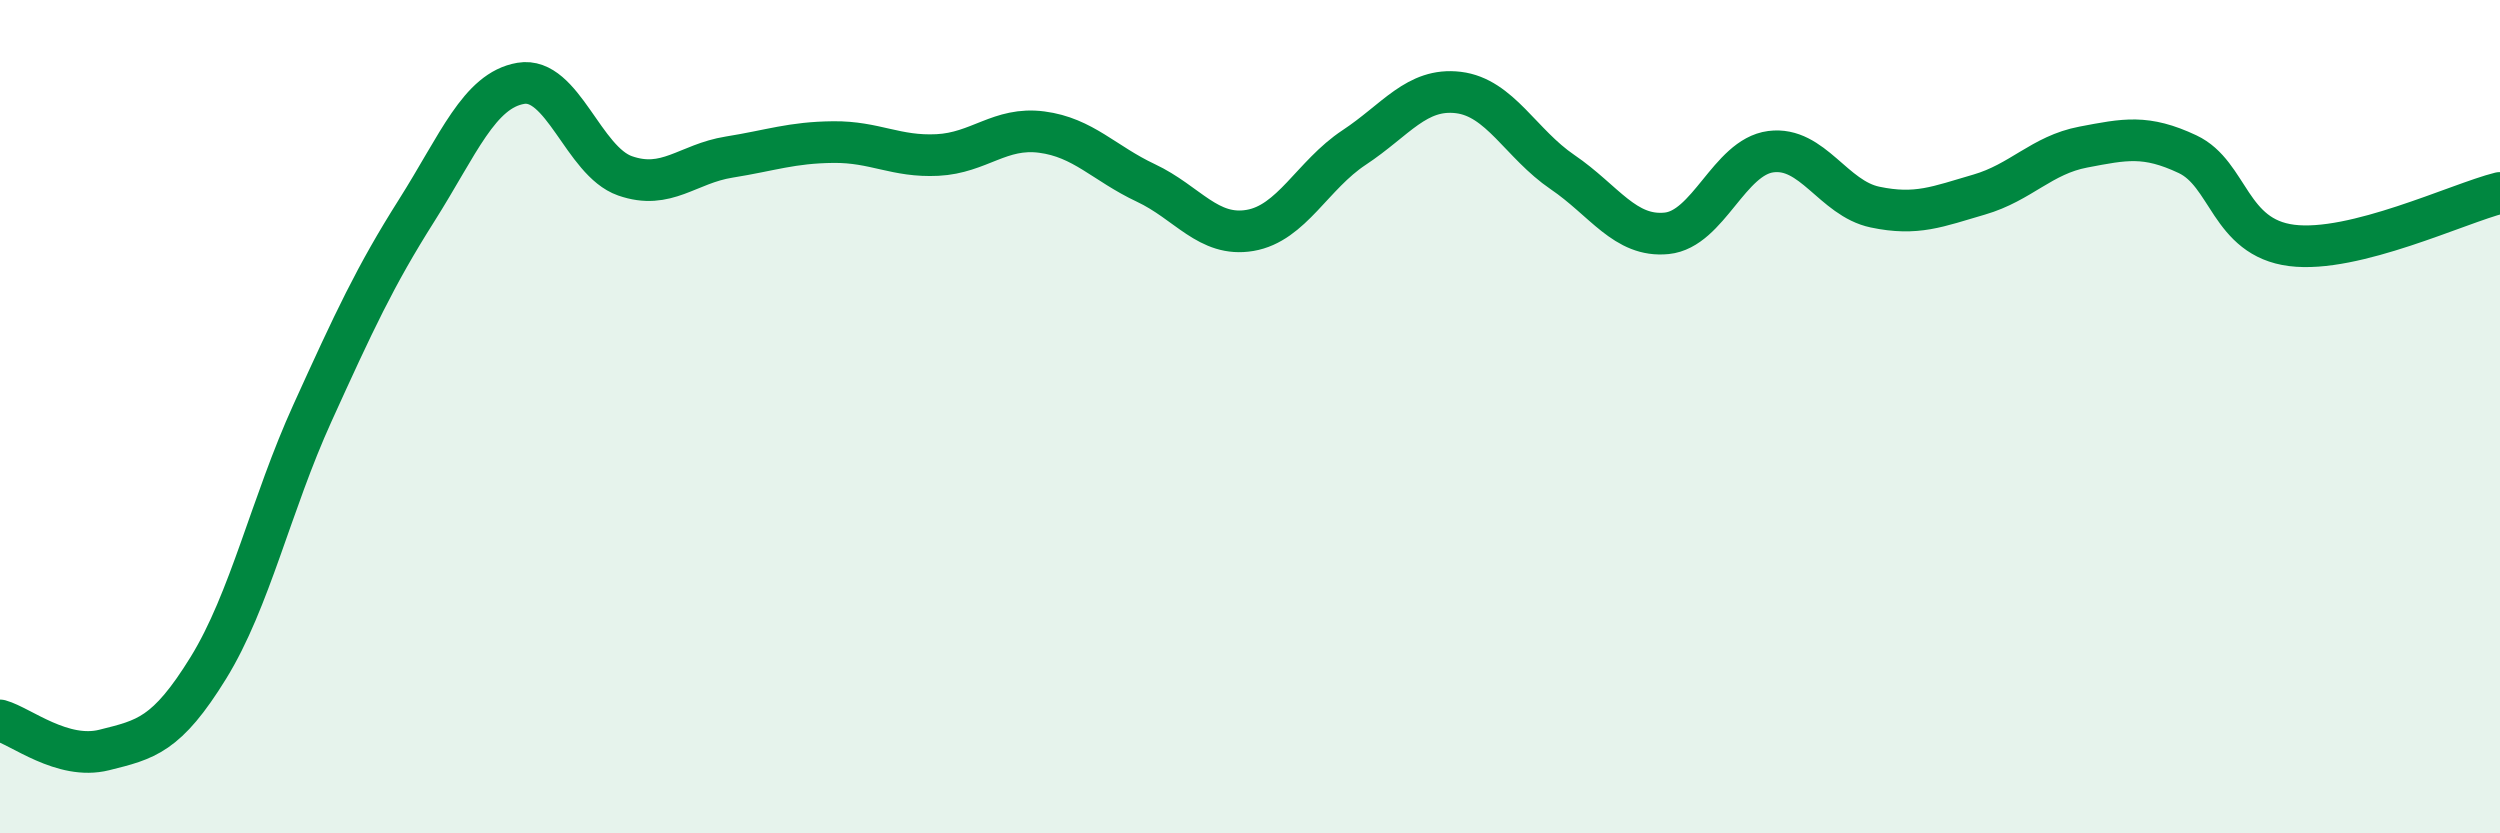 
    <svg width="60" height="20" viewBox="0 0 60 20" xmlns="http://www.w3.org/2000/svg">
      <path
        d="M 0,17.29 C 0.5,17.43 1.5,18.25 2.5,18 C 3.5,17.75 4,17.65 5,16.03 C 6,14.41 6.5,12.11 7.5,9.91 C 8.5,7.71 9,6.63 10,5.05 C 11,3.47 11.5,2.17 12.5,2 C 13.5,1.83 14,3.87 15,4.22 C 16,4.57 16.5,3.93 17.5,3.77 C 18.5,3.61 19,3.42 20,3.41 C 21,3.4 21.5,3.77 22.5,3.72 C 23.5,3.67 24,3.04 25,3.17 C 26,3.3 26.5,3.92 27.5,4.39 C 28.5,4.86 29,5.7 30,5.53 C 31,5.36 31.5,4.2 32.5,3.54 C 33.5,2.88 34,2.1 35,2.22 C 36,2.34 36.5,3.45 37.5,4.13 C 38.5,4.81 39,5.7 40,5.6 C 41,5.5 41.5,3.77 42.5,3.64 C 43.5,3.51 44,4.76 45,4.97 C 46,5.18 46.5,4.96 47.5,4.67 C 48.5,4.38 49,3.72 50,3.53 C 51,3.34 51.5,3.23 52.5,3.7 C 53.5,4.17 53.5,5.7 55,5.89 C 56.5,6.08 59,4.88 60,4.63L60 20L0 20Z"
        fill="#008740"
        opacity="0.1"
        stroke-linecap="round"
        stroke-linejoin="round"
      />
      <path
        d="M 0,17.29 C 0.5,17.43 1.5,18.25 2.5,18 C 3.5,17.75 4,17.65 5,16.03 C 6,14.41 6.5,12.11 7.5,9.91 C 8.5,7.71 9,6.63 10,5.05 C 11,3.47 11.5,2.17 12.5,2 C 13.5,1.83 14,3.87 15,4.22 C 16,4.57 16.5,3.93 17.5,3.77 C 18.5,3.61 19,3.42 20,3.41 C 21,3.4 21.5,3.77 22.5,3.72 C 23.5,3.67 24,3.04 25,3.17 C 26,3.3 26.5,3.92 27.5,4.39 C 28.5,4.86 29,5.7 30,5.53 C 31,5.36 31.5,4.2 32.5,3.54 C 33.5,2.88 34,2.1 35,2.22 C 36,2.34 36.5,3.45 37.5,4.13 C 38.5,4.81 39,5.7 40,5.6 C 41,5.5 41.5,3.77 42.5,3.64 C 43.5,3.51 44,4.76 45,4.97 C 46,5.18 46.5,4.96 47.5,4.67 C 48.5,4.38 49,3.72 50,3.53 C 51,3.34 51.5,3.23 52.5,3.7 C 53.5,4.17 53.5,5.7 55,5.89 C 56.5,6.08 59,4.88 60,4.63"
        stroke="#008740"
        stroke-width="1"
        fill="none"
        stroke-linecap="round"
        stroke-linejoin="round"
      />
    </svg>
  